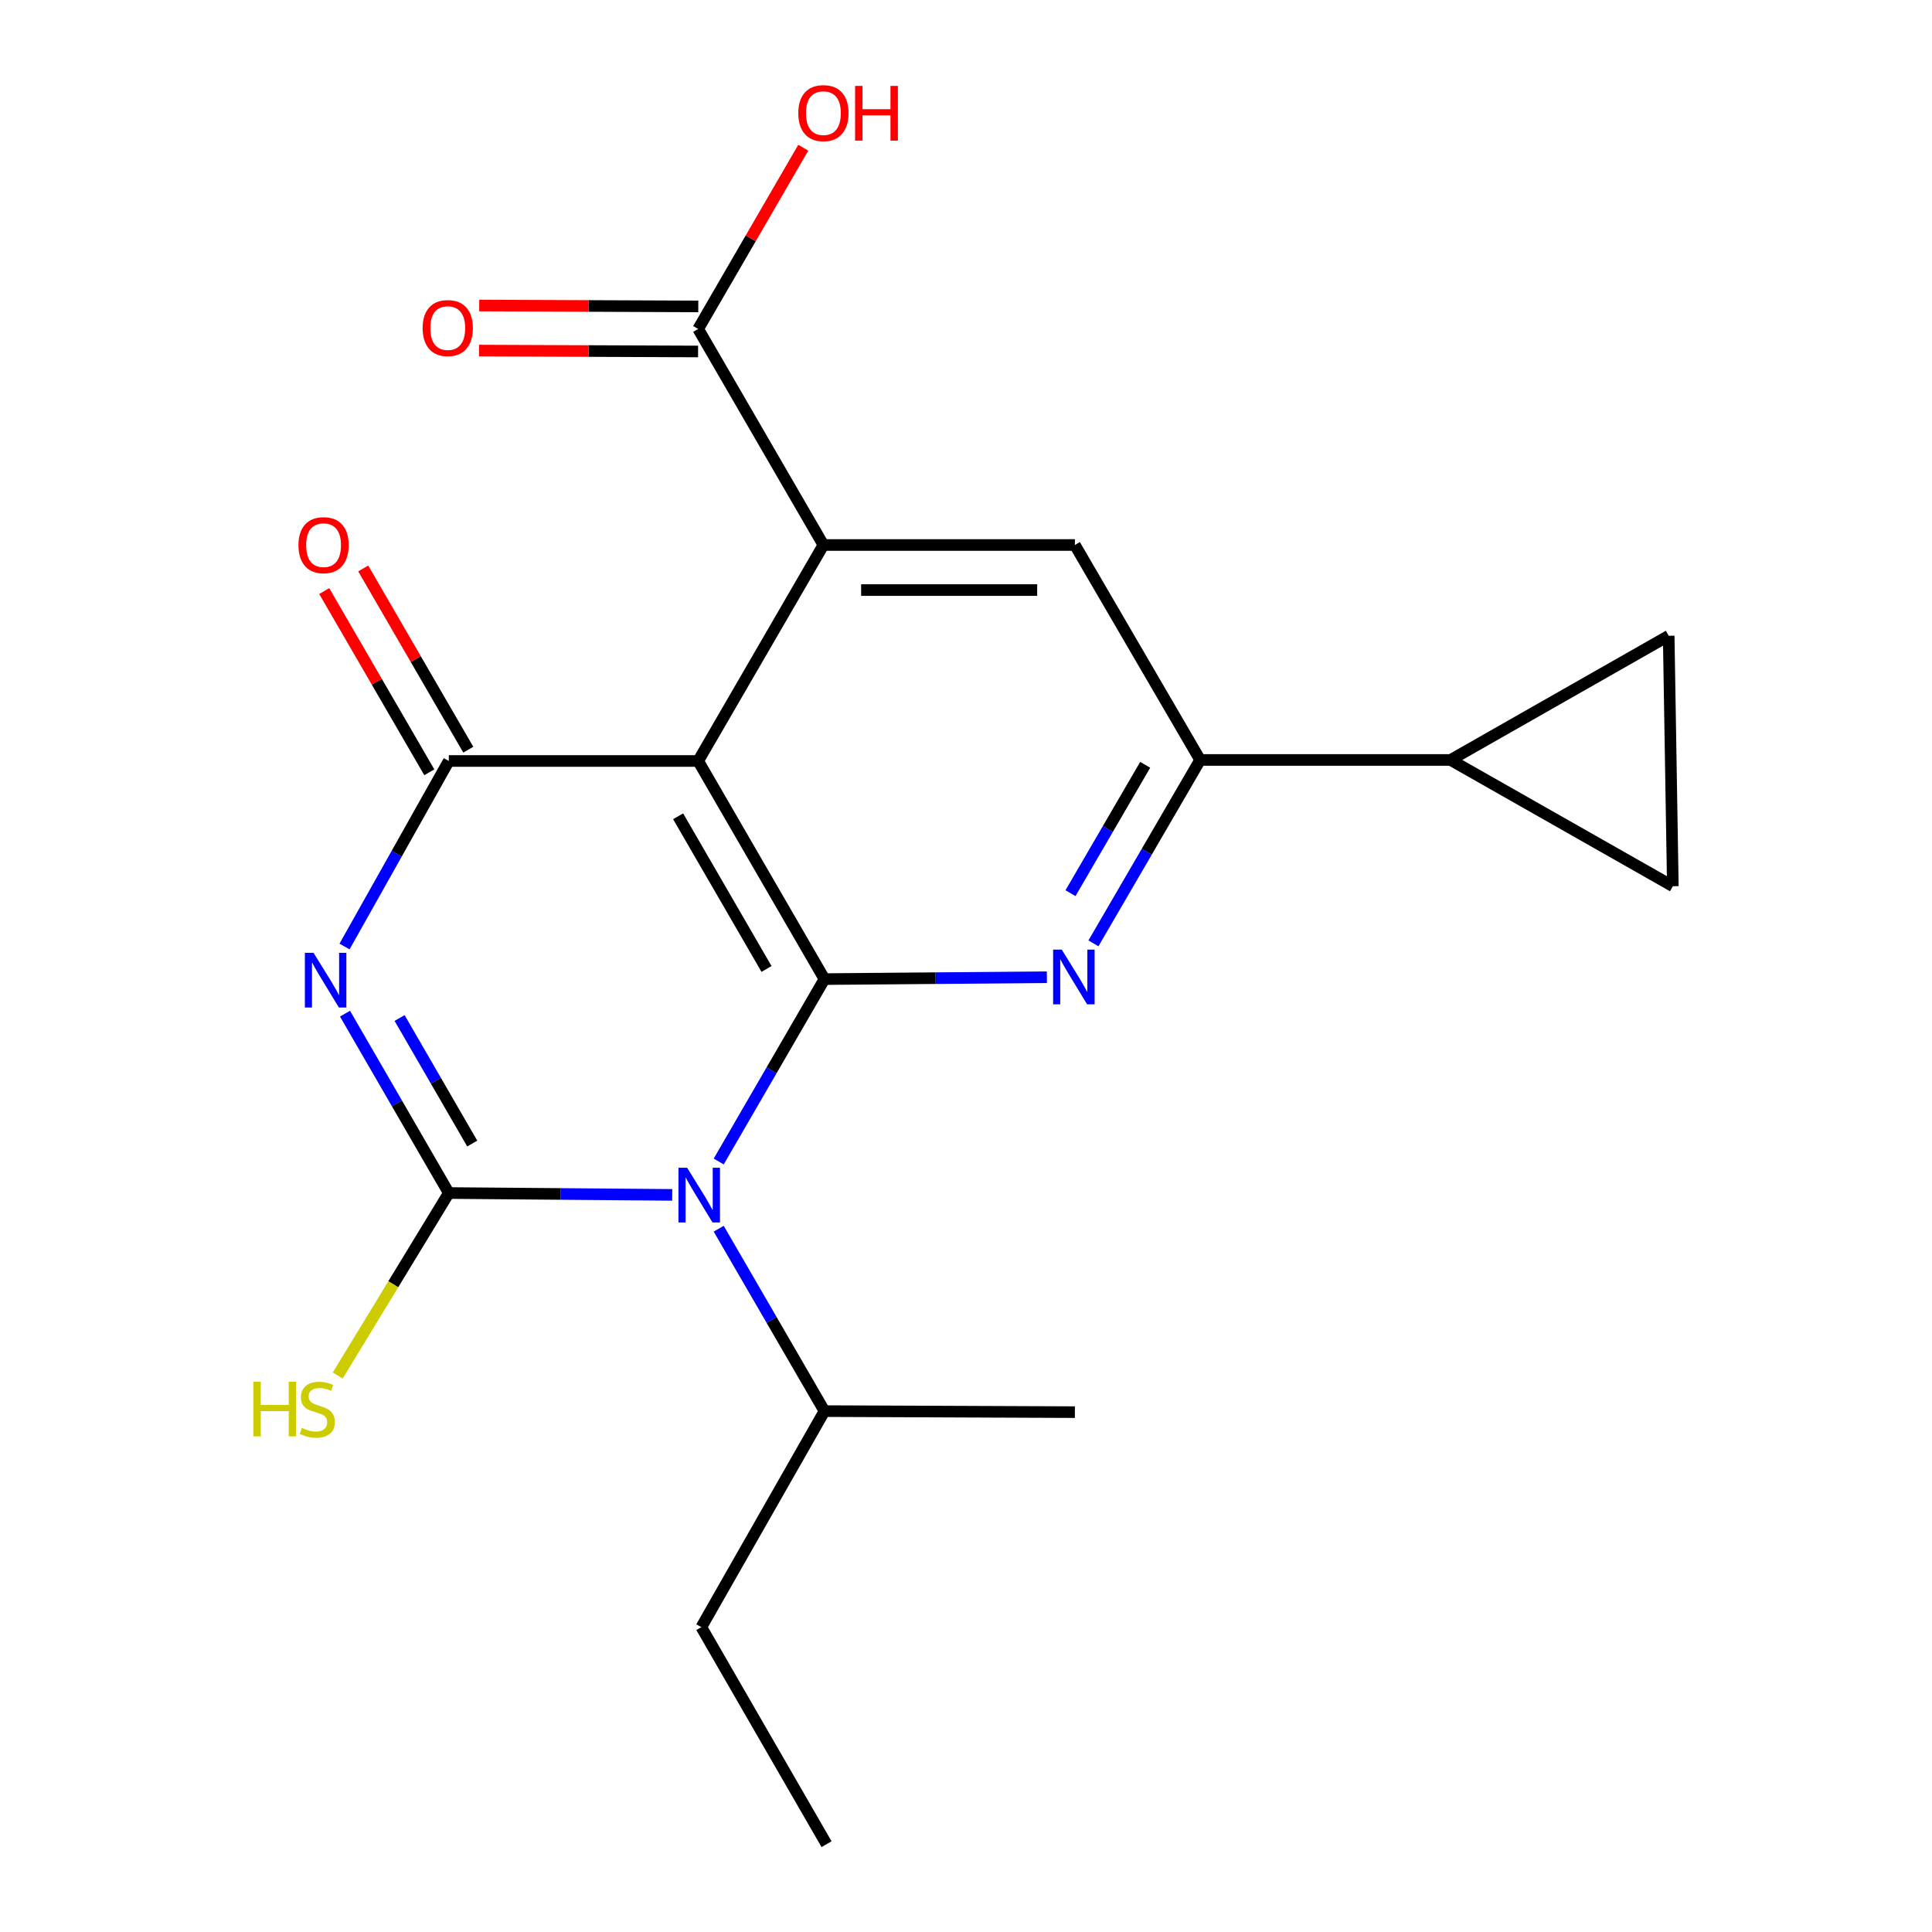 <?xml version='1.0' encoding='iso-8859-1'?>
<svg version='1.1' baseProfile='full'
              xmlns='http://www.w3.org/2000/svg'
                      xmlns:rdkit='http://www.rdkit.org/xml'
                      xmlns:xlink='http://www.w3.org/1999/xlink'
                  xml:space='preserve'
width='1000px' height='1000px' viewBox='0 0 1000 1000'>
<!-- END OF HEADER -->
<rect style='opacity:1.0;fill:#FFFFFF;stroke:none' width='1000' height='1000' x='0' y='0'> </rect>
<path class='bond-0' d='M 372.004,601.194 L 399.372,553.987' style='fill:none;fill-rule:evenodd;stroke:#0000FF;stroke-width:6px;stroke-linecap:butt;stroke-linejoin:miter;stroke-opacity:1' />
<path class='bond-0' d='M 399.372,553.987 L 426.74,506.78' style='fill:none;fill-rule:evenodd;stroke:#000000;stroke-width:6px;stroke-linecap:butt;stroke-linejoin:miter;stroke-opacity:1' />
<path class='bond-2' d='M 347.941,618.469 L 290.12,617.989' style='fill:none;fill-rule:evenodd;stroke:#0000FF;stroke-width:6px;stroke-linecap:butt;stroke-linejoin:miter;stroke-opacity:1' />
<path class='bond-2' d='M 290.12,617.989 L 232.299,617.51' style='fill:none;fill-rule:evenodd;stroke:#000000;stroke-width:6px;stroke-linecap:butt;stroke-linejoin:miter;stroke-opacity:1' />
<path class='bond-15' d='M 372.004,635.976 L 399.372,683.183' style='fill:none;fill-rule:evenodd;stroke:#0000FF;stroke-width:6px;stroke-linecap:butt;stroke-linejoin:miter;stroke-opacity:1' />
<path class='bond-15' d='M 399.372,683.183 L 426.74,730.391' style='fill:none;fill-rule:evenodd;stroke:#000000;stroke-width:6px;stroke-linecap:butt;stroke-linejoin:miter;stroke-opacity:1' />
<path class='bond-3' d='M 426.74,506.78 L 361.377,393.886' style='fill:none;fill-rule:evenodd;stroke:#000000;stroke-width:6px;stroke-linecap:butt;stroke-linejoin:miter;stroke-opacity:1' />
<path class='bond-3' d='M 396.749,501.533 L 350.996,422.507' style='fill:none;fill-rule:evenodd;stroke:#000000;stroke-width:6px;stroke-linecap:butt;stroke-linejoin:miter;stroke-opacity:1' />
<path class='bond-5' d='M 426.74,506.78 L 484.302,506.295' style='fill:none;fill-rule:evenodd;stroke:#000000;stroke-width:6px;stroke-linecap:butt;stroke-linejoin:miter;stroke-opacity:1' />
<path class='bond-5' d='M 484.302,506.295 L 541.864,505.809' style='fill:none;fill-rule:evenodd;stroke:#0000FF;stroke-width:6px;stroke-linecap:butt;stroke-linejoin:miter;stroke-opacity:1' />
<path class='bond-1' d='M 178.578,524.667 L 205.438,571.088' style='fill:none;fill-rule:evenodd;stroke:#0000FF;stroke-width:6px;stroke-linecap:butt;stroke-linejoin:miter;stroke-opacity:1' />
<path class='bond-1' d='M 205.438,571.088 L 232.299,617.51' style='fill:none;fill-rule:evenodd;stroke:#000000;stroke-width:6px;stroke-linecap:butt;stroke-linejoin:miter;stroke-opacity:1' />
<path class='bond-1' d='M 206.825,526.911 L 225.627,559.406' style='fill:none;fill-rule:evenodd;stroke:#0000FF;stroke-width:6px;stroke-linecap:butt;stroke-linejoin:miter;stroke-opacity:1' />
<path class='bond-1' d='M 225.627,559.406 L 244.43,591.901' style='fill:none;fill-rule:evenodd;stroke:#000000;stroke-width:6px;stroke-linecap:butt;stroke-linejoin:miter;stroke-opacity:1' />
<path class='bond-4' d='M 178.33,489.911 L 205.314,441.899' style='fill:none;fill-rule:evenodd;stroke:#0000FF;stroke-width:6px;stroke-linecap:butt;stroke-linejoin:miter;stroke-opacity:1' />
<path class='bond-4' d='M 205.314,441.899 L 232.299,393.886' style='fill:none;fill-rule:evenodd;stroke:#000000;stroke-width:6px;stroke-linecap:butt;stroke-linejoin:miter;stroke-opacity:1' />
<path class='bond-14' d='M 232.299,617.51 L 203.551,664.736' style='fill:none;fill-rule:evenodd;stroke:#000000;stroke-width:6px;stroke-linecap:butt;stroke-linejoin:miter;stroke-opacity:1' />
<path class='bond-14' d='M 203.551,664.736 L 174.804,711.963' style='fill:none;fill-rule:evenodd;stroke:#CCCC00;stroke-width:6px;stroke-linecap:butt;stroke-linejoin:miter;stroke-opacity:1' />
<path class='bond-6' d='M 361.377,393.886 L 426.196,282.094' style='fill:none;fill-rule:evenodd;stroke:#000000;stroke-width:6px;stroke-linecap:butt;stroke-linejoin:miter;stroke-opacity:1' />
<path class='bond-21' d='M 361.377,393.886 L 232.299,393.886' style='fill:none;fill-rule:evenodd;stroke:#000000;stroke-width:6px;stroke-linecap:butt;stroke-linejoin:miter;stroke-opacity:1' />
<path class='bond-13' d='M 242.388,388.036 L 215.194,341.135' style='fill:none;fill-rule:evenodd;stroke:#000000;stroke-width:6px;stroke-linecap:butt;stroke-linejoin:miter;stroke-opacity:1' />
<path class='bond-13' d='M 215.194,341.135 L 188.001,294.234' style='fill:none;fill-rule:evenodd;stroke:#FF0000;stroke-width:6px;stroke-linecap:butt;stroke-linejoin:miter;stroke-opacity:1' />
<path class='bond-13' d='M 222.209,399.736 L 195.016,352.835' style='fill:none;fill-rule:evenodd;stroke:#000000;stroke-width:6px;stroke-linecap:butt;stroke-linejoin:miter;stroke-opacity:1' />
<path class='bond-13' d='M 195.016,352.835 L 167.822,305.934' style='fill:none;fill-rule:evenodd;stroke:#FF0000;stroke-width:6px;stroke-linecap:butt;stroke-linejoin:miter;stroke-opacity:1' />
<path class='bond-7' d='M 565.961,488.282 L 593.578,440.818' style='fill:none;fill-rule:evenodd;stroke:#0000FF;stroke-width:6px;stroke-linecap:butt;stroke-linejoin:miter;stroke-opacity:1' />
<path class='bond-7' d='M 593.578,440.818 L 621.194,393.355' style='fill:none;fill-rule:evenodd;stroke:#000000;stroke-width:6px;stroke-linecap:butt;stroke-linejoin:miter;stroke-opacity:1' />
<path class='bond-7' d='M 554.085,462.313 L 573.417,429.088' style='fill:none;fill-rule:evenodd;stroke:#0000FF;stroke-width:6px;stroke-linecap:butt;stroke-linejoin:miter;stroke-opacity:1' />
<path class='bond-7' d='M 573.417,429.088 L 592.748,395.863' style='fill:none;fill-rule:evenodd;stroke:#000000;stroke-width:6px;stroke-linecap:butt;stroke-linejoin:miter;stroke-opacity:1' />
<path class='bond-9' d='M 426.196,282.094 L 361.377,170.262' style='fill:none;fill-rule:evenodd;stroke:#000000;stroke-width:6px;stroke-linecap:butt;stroke-linejoin:miter;stroke-opacity:1' />
<path class='bond-22' d='M 426.196,282.094 L 556.363,282.094' style='fill:none;fill-rule:evenodd;stroke:#000000;stroke-width:6px;stroke-linecap:butt;stroke-linejoin:miter;stroke-opacity:1' />
<path class='bond-22' d='M 445.721,305.419 L 536.838,305.419' style='fill:none;fill-rule:evenodd;stroke:#000000;stroke-width:6px;stroke-linecap:butt;stroke-linejoin:miter;stroke-opacity:1' />
<path class='bond-8' d='M 621.194,393.355 L 556.363,282.094' style='fill:none;fill-rule:evenodd;stroke:#000000;stroke-width:6px;stroke-linecap:butt;stroke-linejoin:miter;stroke-opacity:1' />
<path class='bond-10' d='M 621.194,393.355 L 750.817,393.355' style='fill:none;fill-rule:evenodd;stroke:#000000;stroke-width:6px;stroke-linecap:butt;stroke-linejoin:miter;stroke-opacity:1' />
<path class='bond-16' d='M 361.425,158.6 L 304.734,158.368' style='fill:none;fill-rule:evenodd;stroke:#000000;stroke-width:6px;stroke-linecap:butt;stroke-linejoin:miter;stroke-opacity:1' />
<path class='bond-16' d='M 304.734,158.368 L 248.043,158.135' style='fill:none;fill-rule:evenodd;stroke:#FF0000;stroke-width:6px;stroke-linecap:butt;stroke-linejoin:miter;stroke-opacity:1' />
<path class='bond-16' d='M 361.33,181.925 L 304.638,181.693' style='fill:none;fill-rule:evenodd;stroke:#000000;stroke-width:6px;stroke-linecap:butt;stroke-linejoin:miter;stroke-opacity:1' />
<path class='bond-16' d='M 304.638,181.693 L 247.947,181.46' style='fill:none;fill-rule:evenodd;stroke:#FF0000;stroke-width:6px;stroke-linecap:butt;stroke-linejoin:miter;stroke-opacity:1' />
<path class='bond-17' d='M 361.377,170.262 L 388.571,123.362' style='fill:none;fill-rule:evenodd;stroke:#000000;stroke-width:6px;stroke-linecap:butt;stroke-linejoin:miter;stroke-opacity:1' />
<path class='bond-17' d='M 388.571,123.362 L 415.764,76.461' style='fill:none;fill-rule:evenodd;stroke:#FF0000;stroke-width:6px;stroke-linecap:butt;stroke-linejoin:miter;stroke-opacity:1' />
<path class='bond-11' d='M 750.817,393.355 L 865.862,458.704' style='fill:none;fill-rule:evenodd;stroke:#000000;stroke-width:6px;stroke-linecap:butt;stroke-linejoin:miter;stroke-opacity:1' />
<path class='bond-12' d='M 750.817,393.355 L 863.711,329.081' style='fill:none;fill-rule:evenodd;stroke:#000000;stroke-width:6px;stroke-linecap:butt;stroke-linejoin:miter;stroke-opacity:1' />
<path class='bond-23' d='M 865.862,458.704 L 863.711,329.081' style='fill:none;fill-rule:evenodd;stroke:#000000;stroke-width:6px;stroke-linecap:butt;stroke-linejoin:miter;stroke-opacity:1' />
<path class='bond-18' d='M 426.74,730.391 L 363.01,842.209' style='fill:none;fill-rule:evenodd;stroke:#000000;stroke-width:6px;stroke-linecap:butt;stroke-linejoin:miter;stroke-opacity:1' />
<path class='bond-19' d='M 426.74,730.391 L 556.363,730.922' style='fill:none;fill-rule:evenodd;stroke:#000000;stroke-width:6px;stroke-linecap:butt;stroke-linejoin:miter;stroke-opacity:1' />
<path class='bond-20' d='M 363.01,842.209 L 427.815,954.545' style='fill:none;fill-rule:evenodd;stroke:#000000;stroke-width:6px;stroke-linecap:butt;stroke-linejoin:miter;stroke-opacity:1' />
<path  class='atom-0' d='M 355.662 604.425
L 364.942 619.425
Q 365.862 620.905, 367.342 623.585
Q 368.822 626.265, 368.902 626.425
L 368.902 604.425
L 372.662 604.425
L 372.662 632.745
L 368.782 632.745
L 358.822 616.345
Q 357.662 614.425, 356.422 612.225
Q 355.222 610.025, 354.862 609.345
L 354.862 632.745
L 351.182 632.745
L 351.182 604.425
L 355.662 604.425
' fill='#0000FF'/>
<path  class='atom-2' d='M 162.283 493.164
L 171.563 508.164
Q 172.483 509.644, 173.963 512.324
Q 175.443 515.004, 175.523 515.164
L 175.523 493.164
L 179.283 493.164
L 179.283 521.484
L 175.403 521.484
L 165.443 505.084
Q 164.283 503.164, 163.043 500.964
Q 161.843 498.764, 161.483 498.084
L 161.483 521.484
L 157.803 521.484
L 157.803 493.164
L 162.283 493.164
' fill='#0000FF'/>
<path  class='atom-6' d='M 549.572 491.531
L 558.852 506.531
Q 559.772 508.011, 561.252 510.691
Q 562.732 513.371, 562.812 513.531
L 562.812 491.531
L 566.572 491.531
L 566.572 519.851
L 562.692 519.851
L 552.732 503.451
Q 551.572 501.531, 550.332 499.331
Q 549.132 497.131, 548.772 496.451
L 548.772 519.851
L 545.092 519.851
L 545.092 491.531
L 549.572 491.531
' fill='#0000FF'/>
<path  class='atom-14' d='M 154.481 282.174
Q 154.481 275.374, 157.841 271.574
Q 161.201 267.774, 167.481 267.774
Q 173.761 267.774, 177.121 271.574
Q 180.481 275.374, 180.481 282.174
Q 180.481 289.054, 177.081 292.974
Q 173.681 296.854, 167.481 296.854
Q 161.241 296.854, 157.841 292.974
Q 154.481 289.094, 154.481 282.174
M 167.481 293.654
Q 171.801 293.654, 174.121 290.774
Q 176.481 287.854, 176.481 282.174
Q 176.481 276.614, 174.121 273.814
Q 171.801 270.974, 167.481 270.974
Q 163.161 270.974, 160.801 273.774
Q 158.481 276.574, 158.481 282.174
Q 158.481 287.894, 160.801 290.774
Q 163.161 293.654, 167.481 293.654
' fill='#FF0000'/>
<path  class='atom-15' d='M 131.121 715.155
L 134.961 715.155
L 134.961 727.195
L 149.441 727.195
L 149.441 715.155
L 153.281 715.155
L 153.281 743.475
L 149.441 743.475
L 149.441 730.395
L 134.961 730.395
L 134.961 743.475
L 131.121 743.475
L 131.121 715.155
' fill='#CCCC00'/>
<path  class='atom-15' d='M 156.241 739.075
Q 156.561 739.195, 157.881 739.755
Q 159.201 740.315, 160.641 740.675
Q 162.121 740.995, 163.561 740.995
Q 166.241 740.995, 167.801 739.715
Q 169.361 738.395, 169.361 736.115
Q 169.361 734.555, 168.561 733.595
Q 167.801 732.635, 166.601 732.115
Q 165.401 731.595, 163.401 730.995
Q 160.881 730.235, 159.361 729.515
Q 157.881 728.795, 156.801 727.275
Q 155.761 725.755, 155.761 723.195
Q 155.761 719.635, 158.161 717.435
Q 160.601 715.235, 165.401 715.235
Q 168.681 715.235, 172.401 716.795
L 171.481 719.875
Q 168.081 718.475, 165.521 718.475
Q 162.761 718.475, 161.241 719.635
Q 159.721 720.755, 159.761 722.715
Q 159.761 724.235, 160.521 725.155
Q 161.321 726.075, 162.441 726.595
Q 163.601 727.115, 165.521 727.715
Q 168.081 728.515, 169.601 729.315
Q 171.121 730.115, 172.201 731.755
Q 173.321 733.355, 173.321 736.115
Q 173.321 740.035, 170.681 742.155
Q 168.081 744.235, 163.721 744.235
Q 161.201 744.235, 159.281 743.675
Q 157.401 743.155, 155.161 742.235
L 156.241 739.075
' fill='#CCCC00'/>
<path  class='atom-17' d='M 218.754 169.811
Q 218.754 163.011, 222.114 159.211
Q 225.474 155.411, 231.754 155.411
Q 238.034 155.411, 241.394 159.211
Q 244.754 163.011, 244.754 169.811
Q 244.754 176.691, 241.354 180.611
Q 237.954 184.491, 231.754 184.491
Q 225.514 184.491, 222.114 180.611
Q 218.754 176.731, 218.754 169.811
M 231.754 181.291
Q 236.074 181.291, 238.394 178.411
Q 240.754 175.491, 240.754 169.811
Q 240.754 164.251, 238.394 161.451
Q 236.074 158.611, 231.754 158.611
Q 227.434 158.611, 225.074 161.411
Q 222.754 164.211, 222.754 169.811
Q 222.754 175.531, 225.074 178.411
Q 227.434 181.291, 231.754 181.291
' fill='#FF0000'/>
<path  class='atom-18' d='M 413.196 58.55
Q 413.196 51.75, 416.556 47.95
Q 419.916 44.15, 426.196 44.15
Q 432.476 44.15, 435.836 47.95
Q 439.196 51.75, 439.196 58.55
Q 439.196 65.43, 435.796 69.35
Q 432.396 73.23, 426.196 73.23
Q 419.956 73.23, 416.556 69.35
Q 413.196 65.47, 413.196 58.55
M 426.196 70.03
Q 430.516 70.03, 432.836 67.15
Q 435.196 64.23, 435.196 58.55
Q 435.196 52.99, 432.836 50.19
Q 430.516 47.35, 426.196 47.35
Q 421.876 47.35, 419.516 50.15
Q 417.196 52.95, 417.196 58.55
Q 417.196 64.27, 419.516 67.15
Q 421.876 70.03, 426.196 70.03
' fill='#FF0000'/>
<path  class='atom-18' d='M 442.596 44.47
L 446.436 44.47
L 446.436 56.51
L 460.916 56.51
L 460.916 44.47
L 464.756 44.47
L 464.756 72.79
L 460.916 72.79
L 460.916 59.71
L 446.436 59.71
L 446.436 72.79
L 442.596 72.79
L 442.596 44.47
' fill='#FF0000'/>
</svg>
